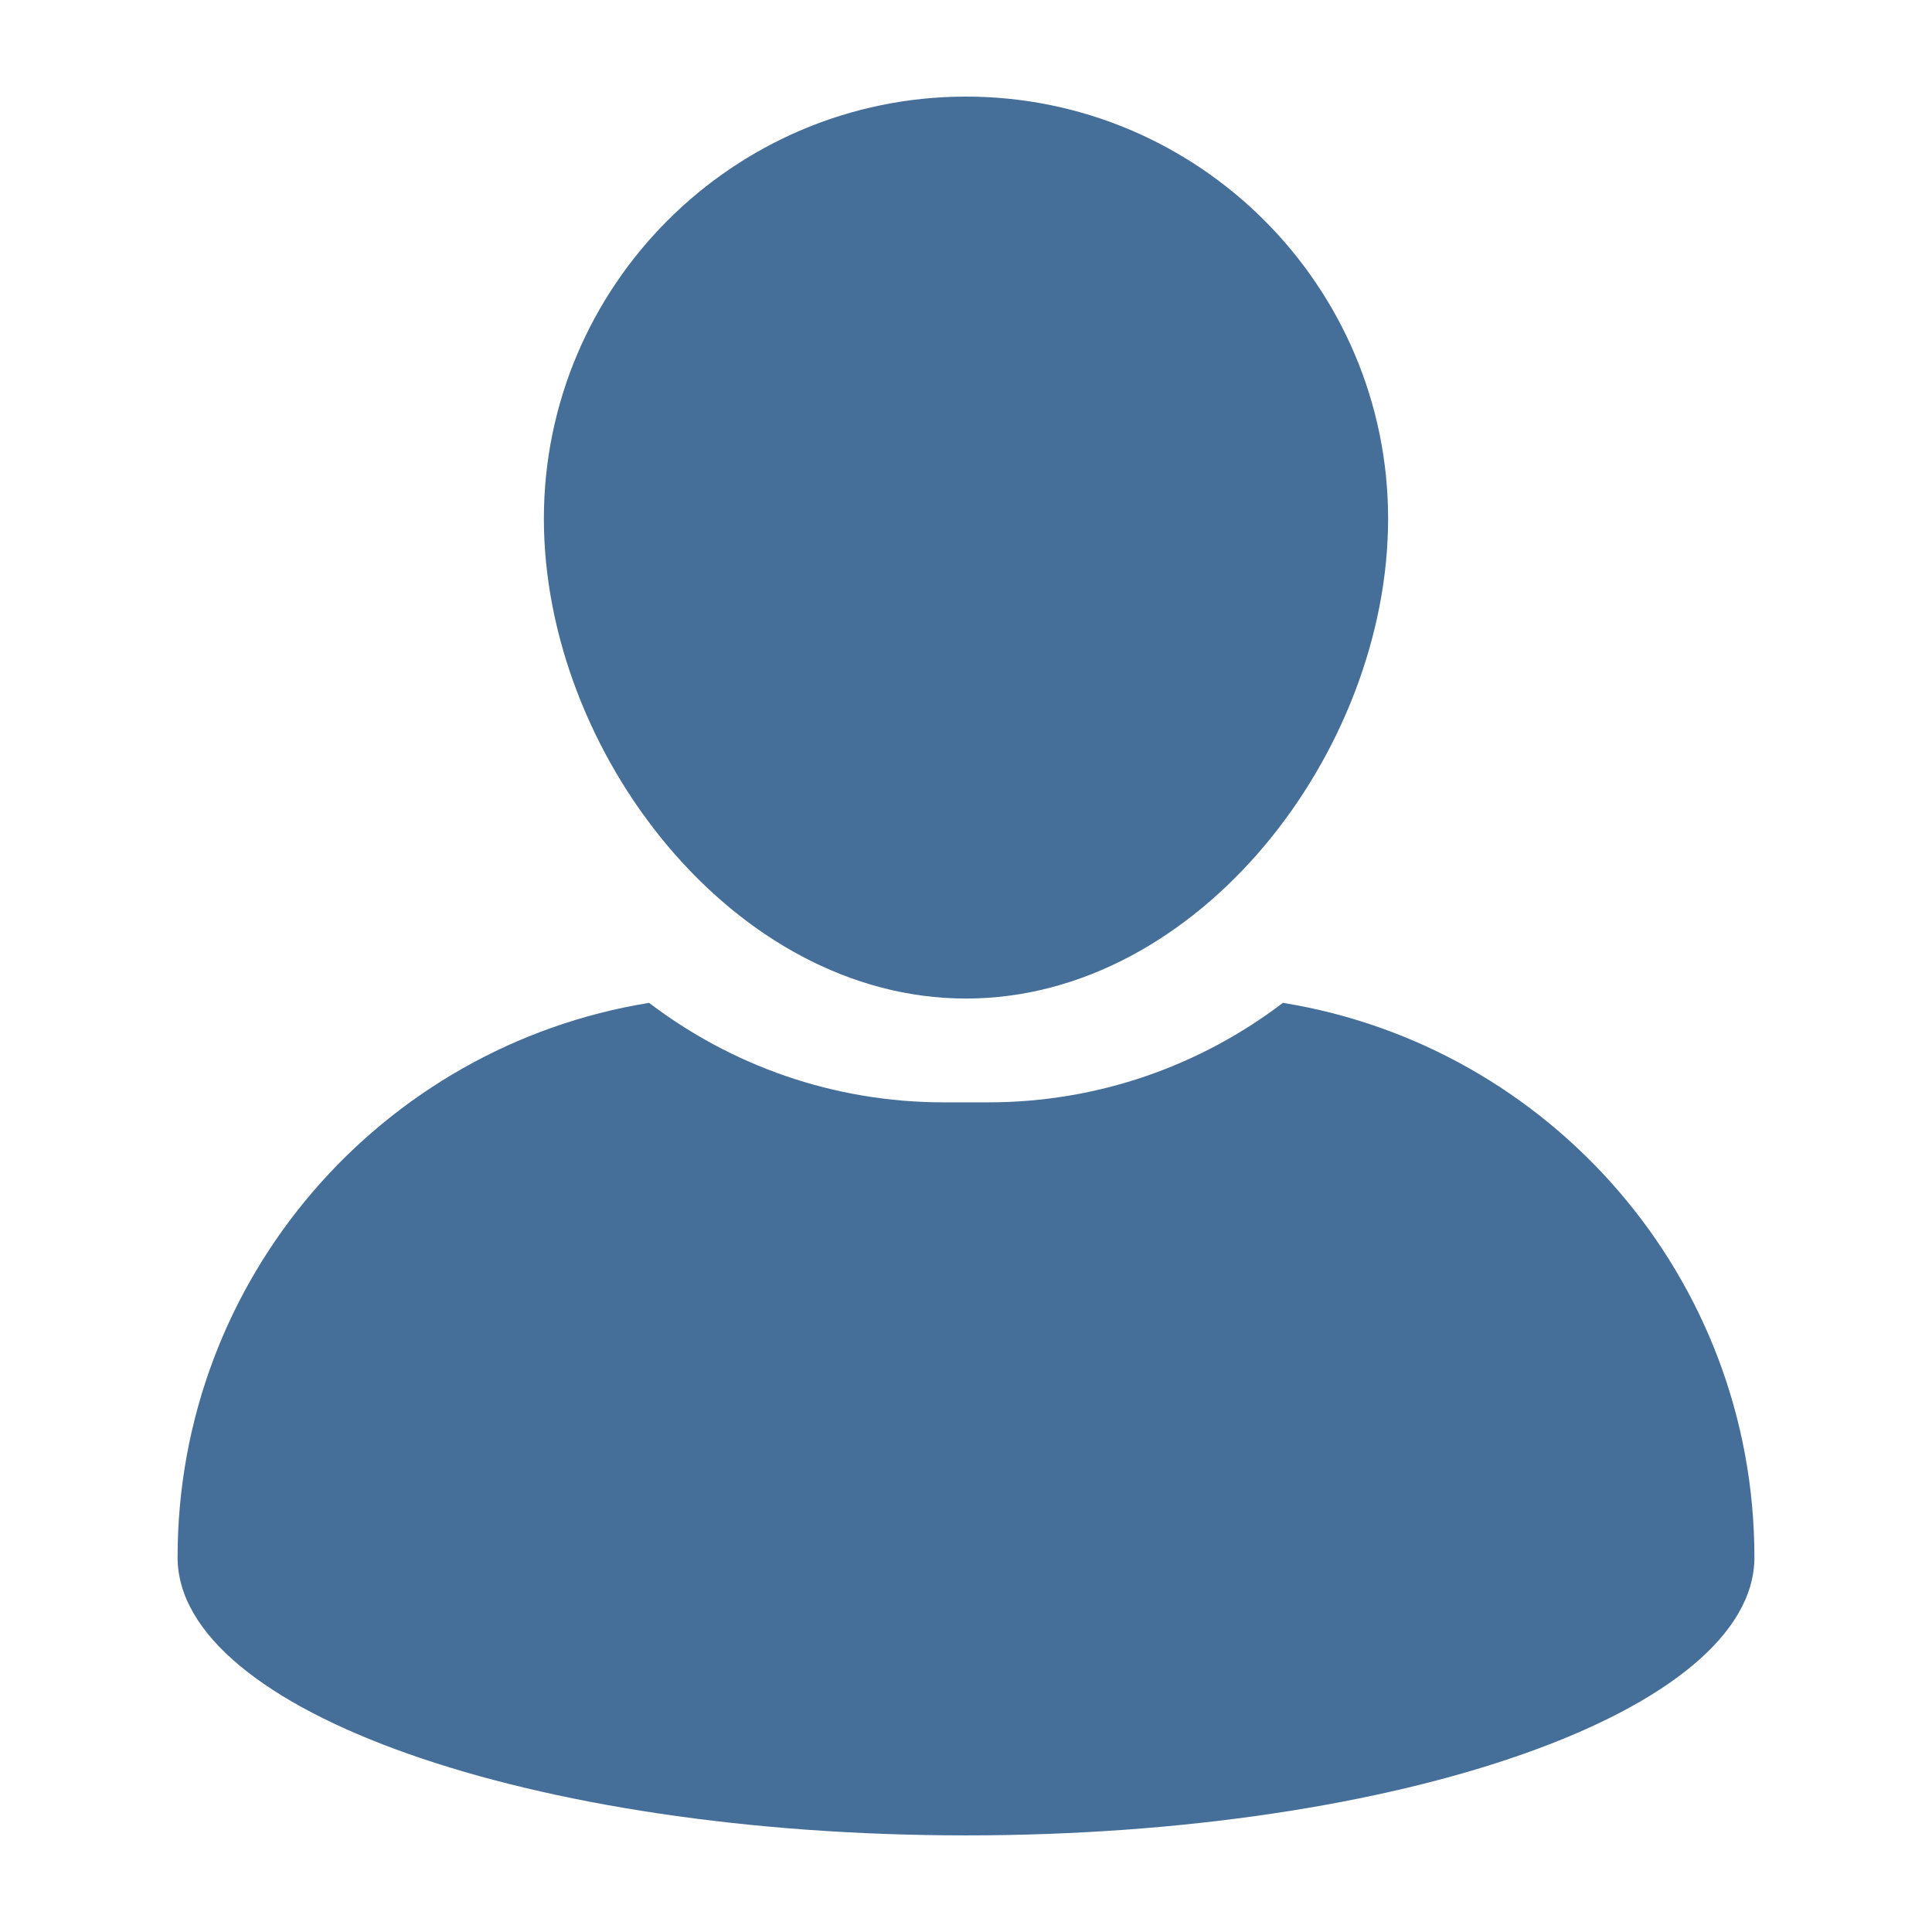 <?xml version="1.0" encoding="UTF-8"?>
<svg width="1200pt" height="1200pt" version="1.1" viewBox="0 0 1200 1200" xmlns="http://www.w3.org/2000/svg">
 <path d="m600 620.21c144.57 0 262.18-153.45 262.18-298.01s-117.6-262.2-262.18-262.2-262.19 117.64-262.19 262.2c0.023 144.55 117.62 298.01 262.19 298.01z" fill="#456e99"/>
 <path d="m796.82 622.89c-50.855 38.746-114.3 61.801-183.02 61.801h-27.602c-68.734 0-132.19-23.062-183.04-61.801-166.05 26.844-292.86 170.77-292.86 344.39 0 95.375 219.24 172.71 489.7 172.71 270.45 0 489.7-77.34 489.7-172.71 0-173.62-126.82-317.55-292.87-344.39z" fill="#456e99"/>
</svg>
